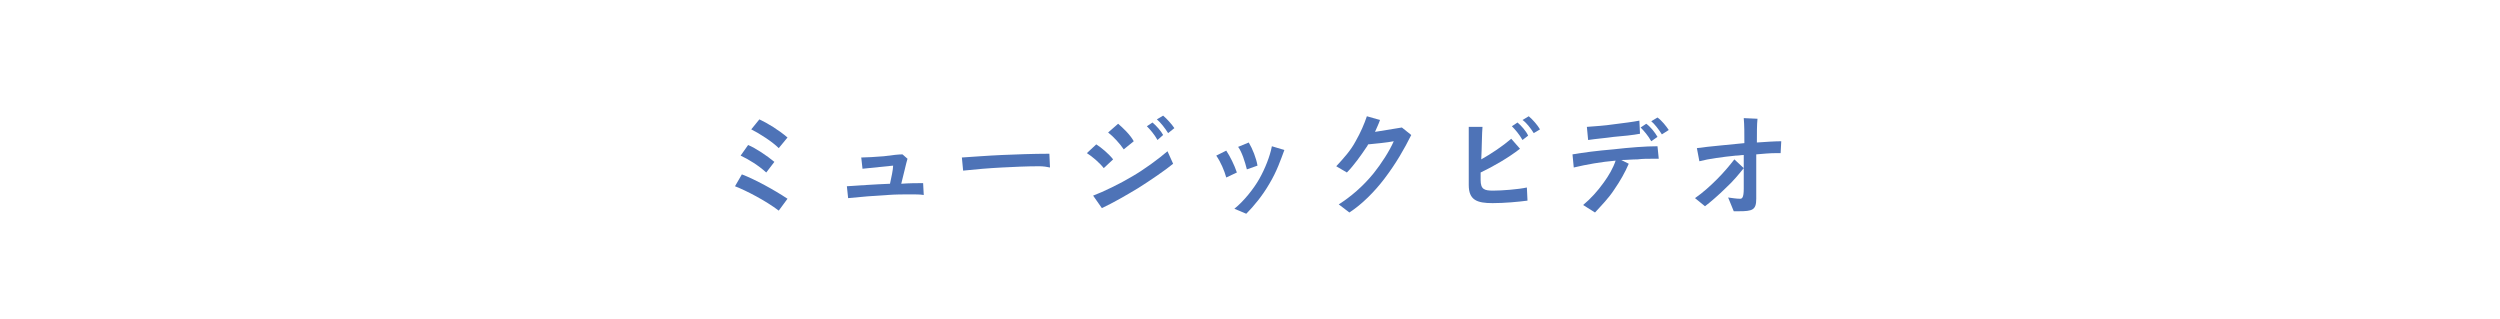<?xml version="1.0" encoding="utf-8"?>
<!-- Generator: Adobe Illustrator 24.3.0, SVG Export Plug-In . SVG Version: 6.00 Build 0)  -->
<svg version="1.1" id="レイヤー_1" xmlns="http://www.w3.org/2000/svg" xmlns:xlink="http://www.w3.org/1999/xlink" x="0px"
	 y="0px" viewBox="0 0 400 51" style="enable-background:new 0 0 400 51;" xml:space="preserve">
<style type="text/css">
	.st0{fill:none;}
	.st1{fill:#4E73B7;}
</style>
<rect x="2.2" y="1.4" class="st0" width="396.8" height="48.2"/>
<g>
	<path class="st1" d="M124.6,33.7c-2.1-1.6-5.2-3.2-7-3.9l1.1-1.9c2.1,0.8,5.2,2.5,7.3,3.9L124.6,33.7z M122.6,27.6
		c-1.2-1.1-2.8-2.1-4.1-2.7l1.2-1.7c1.2,0.5,3,1.7,4.2,2.7L122.6,27.6z M124.6,23.7c-1-1-3-2.3-4.4-3l1.3-1.6
		c1.3,0.6,3.1,1.7,4.5,2.9L124.6,23.7z"/>
	<path class="st1" d="M145.8,31.1c-1.2,0-2.5,0-3.8,0.1c-1.9,0.1-4.4,0.3-6.3,0.5l-0.2-1.9c1.6-0.1,4.3-0.3,6.9-0.4
		c0.2-0.9,0.5-2.3,0.5-2.9c-1.1,0.1-3.9,0.4-4.9,0.5l-0.2-1.8c0.8,0,2.3-0.1,3.6-0.2c1.5-0.2,2.4-0.3,3-0.3l0.8,0.7
		c-0.2,0.6-0.7,2.9-1,4c1.3-0.1,2.6-0.1,3.5-0.1l0.1,1.9C147.2,31.1,146.5,31.1,145.8,31.1z"/>
	<path class="st1" d="M166.3,26.6c-2,0-4.1,0.1-6,0.2c-2,0.1-4.4,0.3-6.2,0.5l-0.2-2.1c1.6-0.1,4.1-0.3,6.4-0.4
		c2.1-0.1,5.3-0.2,7.3-0.2c0.1,0,0.2,0,0.3,0l0.1,2.2C167.6,26.7,166.9,26.6,166.3,26.6z"/>
	<path class="st1" d="M176.6,26.9c-0.7-0.9-1.9-1.9-2.7-2.4l1.5-1.4c0.8,0.5,2,1.5,2.7,2.4L176.6,26.9z M182.1,30.1
		c-2,1.2-3.9,2.3-5.8,3.2l-1.4-2c1.6-0.6,4.3-1.9,6.3-3.1c1.9-1.1,4.2-2.8,5.6-4l0.9,2C186.5,27.2,184,28.9,182.1,30.1z M179.8,23.9
		c-0.6-0.9-1.7-2.1-2.5-2.7l1.6-1.4c0.7,0.6,1.9,1.7,2.5,2.8L179.8,23.9z M185.2,22.4c-0.5-0.9-1.2-1.7-1.7-2.2l0.9-0.6
		c0.6,0.5,1.4,1.4,1.7,2L185.2,22.4z M186.9,21.3c-0.5-0.8-1.2-1.7-1.8-2.2l1-0.6c0.6,0.5,1.4,1.4,1.8,2L186.9,21.3z"/>
	<path class="st1" d="M196.2,28.4c-0.3-1.1-0.9-2.5-1.6-3.5l1.6-0.8c0.6,0.9,1.3,2.3,1.7,3.5L196.2,28.4z M203.1,29.4
		c-1.1,1.9-2.5,3.6-3.7,4.8l-1.9-0.8c1.5-1.2,3.1-3.2,4-4.8c0.9-1.6,1.7-3.6,2-5.2l2,0.6C204.9,25.6,204.3,27.4,203.1,29.4z
		 M199.5,27.1c-0.3-1.2-0.8-2.8-1.4-3.6l1.7-0.7c0.6,1,1.2,2.5,1.4,3.7L199.5,27.1z"/>
	<path class="st1" d="M221.5,28.6c-1.6,2.1-3.6,4.1-5.6,5.4l-1.7-1.3c1.9-1.2,3.9-2.9,5.6-5c1.2-1.5,2.5-3.5,3.2-5.1
		c-1,0.2-3,0.4-4.1,0.5c-0.1,0.2-0.2,0.4-0.3,0.5c-0.8,1.2-2,2.9-3.1,4l-1.7-1c1.2-1.3,2.3-2.5,3.1-4c0.8-1.4,1.4-2.8,1.8-4l2.1,0.6
		c-0.2,0.6-0.5,1.2-0.8,1.9c1.2-0.2,3.1-0.5,4.3-0.7l1.5,1.2C224.7,23.8,223.4,26.1,221.5,28.6z"/>
	<path class="st1" d="M238.8,32.5c-2.5,0-3.8-0.5-3.8-2.9c0-1.2,0-3.1,0-5c0-1.9,0-3.6,0-4.3h2.2c-0.1,0.9-0.1,3.4-0.2,5.2
		c1.6-0.9,3.4-2.1,4.8-3.3l1.4,1.6c-1.8,1.4-4.2,2.8-6.3,3.8c0,0.5,0,1,0,1.2c0,1.5,0.6,1.7,2,1.7c1.4,0,4-0.2,5.4-0.5l0.1,2.1
		C242.9,32.3,240.7,32.5,238.8,32.5z M243.6,22.4c-0.5-0.9-1.2-1.7-1.7-2.2l0.9-0.6c0.6,0.5,1.4,1.4,1.7,2.1L243.6,22.4z
		 M245.4,21.3c-0.5-0.8-1.2-1.7-1.8-2.1l1-0.6c0.6,0.5,1.4,1.4,1.8,2.1L245.4,21.3z"/>
	<path class="st1" d="M265.4,25.4c-0.4,0-0.7,0-1.1,0c-0.7,0-1.5,0-2.3,0.1c-0.9,0-1.7,0.1-2.6,0.1l1.2,0.6
		c-0.6,1.4-1.4,2.8-2.3,4.1c-0.9,1.4-2.1,2.6-3.1,3.7l-1.9-1.2c1.2-1,2.3-2.2,3.3-3.6c0.8-1.1,1.5-2.3,1.9-3.5
		c-2.3,0.2-4.6,0.6-6.7,1.1l-0.2-2.1c1.7-0.3,4.1-0.6,6.5-0.8c2.6-0.3,5.2-0.5,7.1-0.5L265.4,25.4z M258.2,21.9
		c-1.4,0.2-2.8,0.3-4.1,0.5l-0.2-2.1c1.3-0.1,2.9-0.2,4.2-0.4c1.6-0.2,3.2-0.4,4.2-0.6l0.1,2.1C261.4,21.6,259.5,21.8,258.2,21.9z
		 M264.2,22.6c-0.5-0.9-1.2-1.7-1.7-2.2l0.9-0.6c0.7,0.5,1.4,1.4,1.8,2.1L264.2,22.6z M265.9,21.5c-0.5-0.8-1.2-1.7-1.7-2.1l1-0.6
		c0.7,0.5,1.4,1.4,1.8,2L265.9,21.5z"/>
	<path class="st1" d="M276.1,30.1c-1,1-2.5,2.3-3.3,2.9l-1.6-1.3c1.3-0.9,2.5-2,3.6-3.1c1-1,2-2.2,2.7-3.1l1.5,1.4
		C278.2,27.9,277.3,29,276.1,30.1z M284.9,24.5c-0.2,0-0.5,0-0.7,0c-1,0-2.1,0.1-3.2,0.2c0,2.4,0,5,0,7.1c0,1.8-0.6,2-2.8,2
		c-0.3,0-0.6,0-0.8,0l-0.9-2.2c0.7,0.1,1.4,0.2,1.9,0.2c0.3,0,0.6-0.1,0.6-1.6c0-1.2,0-3.3,0-5.4c-0.4,0-0.8,0.1-1.3,0.1
		c-2,0.2-4.3,0.5-5.8,0.9l-0.4-2.1c2.1-0.3,4.8-0.5,7.6-0.8c0-1.5,0-2.9-0.1-4l2.2,0.1c-0.1,0.9-0.1,2.3-0.1,3.8
		c1.4-0.1,2.9-0.2,3.9-0.2L284.9,24.5z"/>
</g>
</svg>
